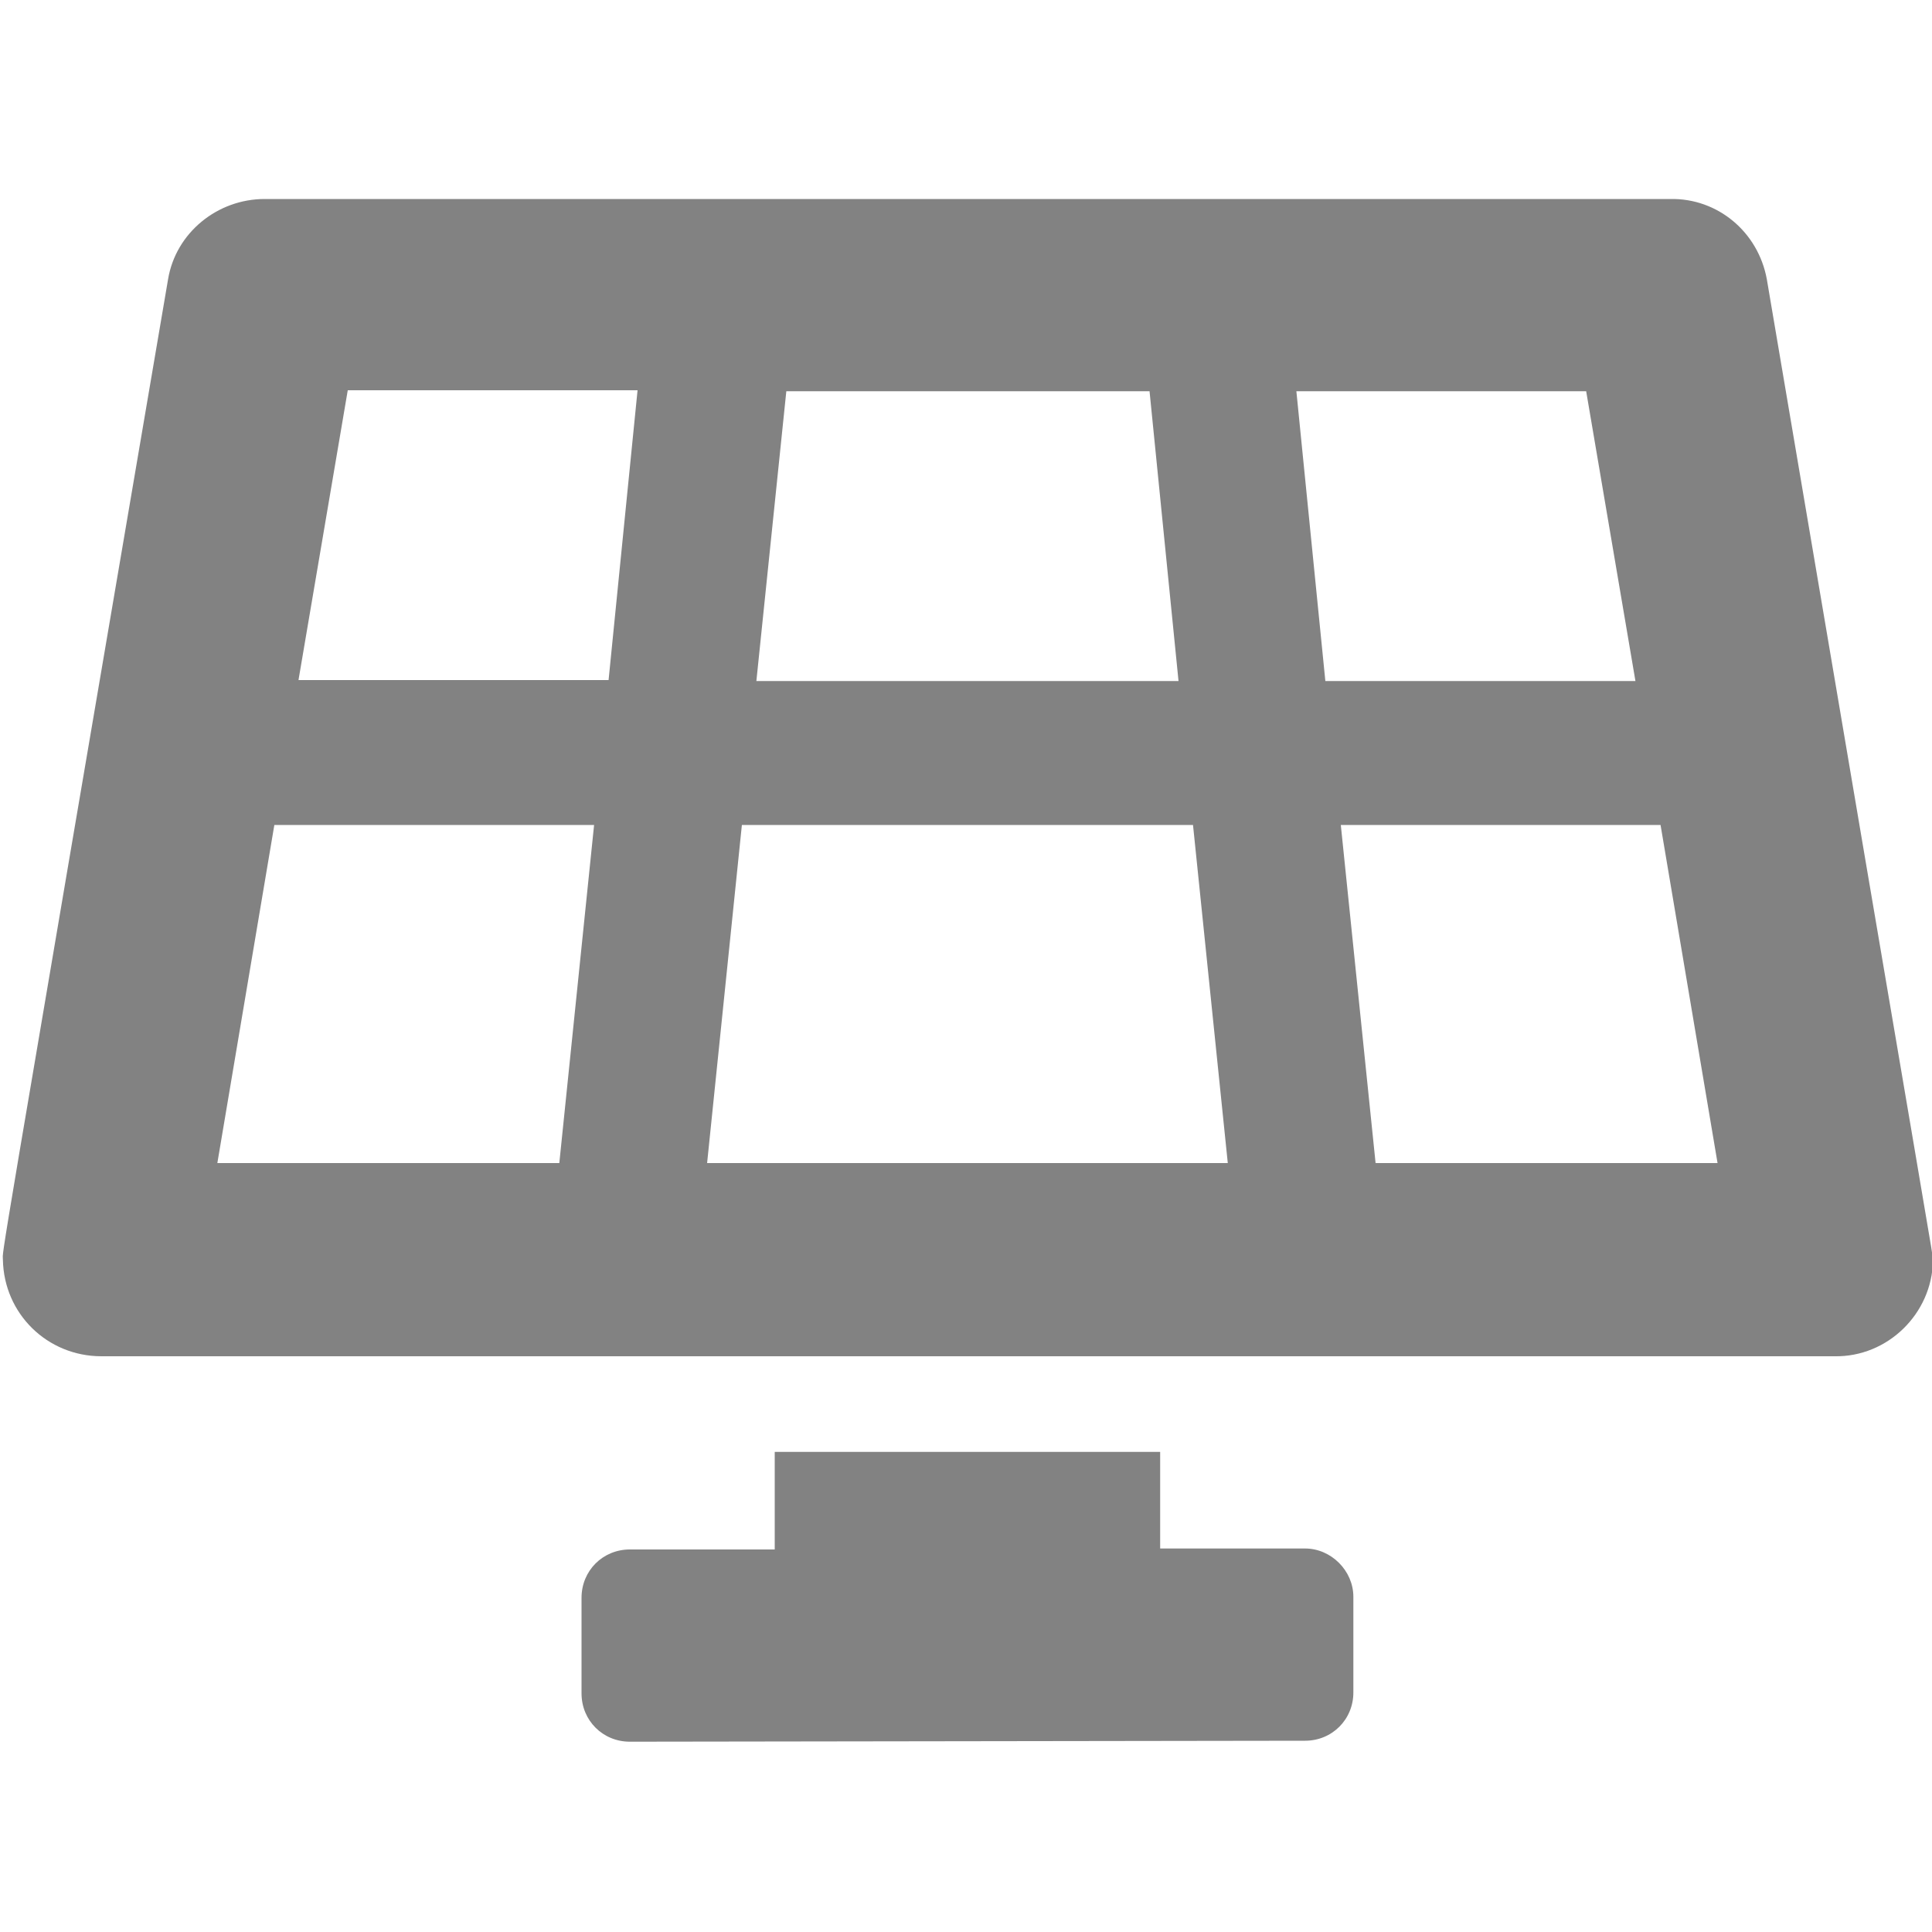 <svg version="1.1" id="solar" xmlns="http://www.w3.org/2000/svg" xmlns:xlink="http://www.w3.org/1999/xlink" x="0px" y="0px" viewBox="0 0 200 200">
<path fill="#828282" d="M135.1,160.3l-15,0v-10H80.2v10.1l-15,0c-2.8,0-5,2.2-5,5l0,9.9c0,2.8,2.2,5,5,5
	c0,0,0,0,0,0l69.9-0.1c2.8,0,5-2.2,5-5l0-9.9C140.1,162.6,137.8,160.3,135.1,160.3C135.1,160.3,135.1,160.3,135.1,160.3L135.1,160.3
	z M182.9,28.9c-0.9-4.9-5.1-8.4-10-8.3H27.4c-4.9,0-9.2,3.5-10,8.3C-0.8,135.7,0.3,129.1,0.3,130.4c0.1,5.6,4.6,10,10.2,10
	c0,0,0,0,0,0h179.4c5.5,0.1,10.1-4.4,10.2-9.9C200,129.2,201,135.7,182.9,28.9L182.9,28.9z M81.4,40.5h37.6l3,30H78.3L81.4,40.5z
	 M57.9,120.4H22.5l5.9-35h33.1L57.9,120.4z M63,70.4H30.9l5.1-30h30L63,70.4z M73.2,120.4l3.6-35h46.7l3.6,35H73.2z M134.2,40.5h30
	l5.1,30h-32.1L134.2,40.5L134.2,40.5z M142.4,120.4l-3.6-35h33.1l5.9,35C177.8,120.4,142.4,120.4,142.4,120.4z"/>
</svg>
